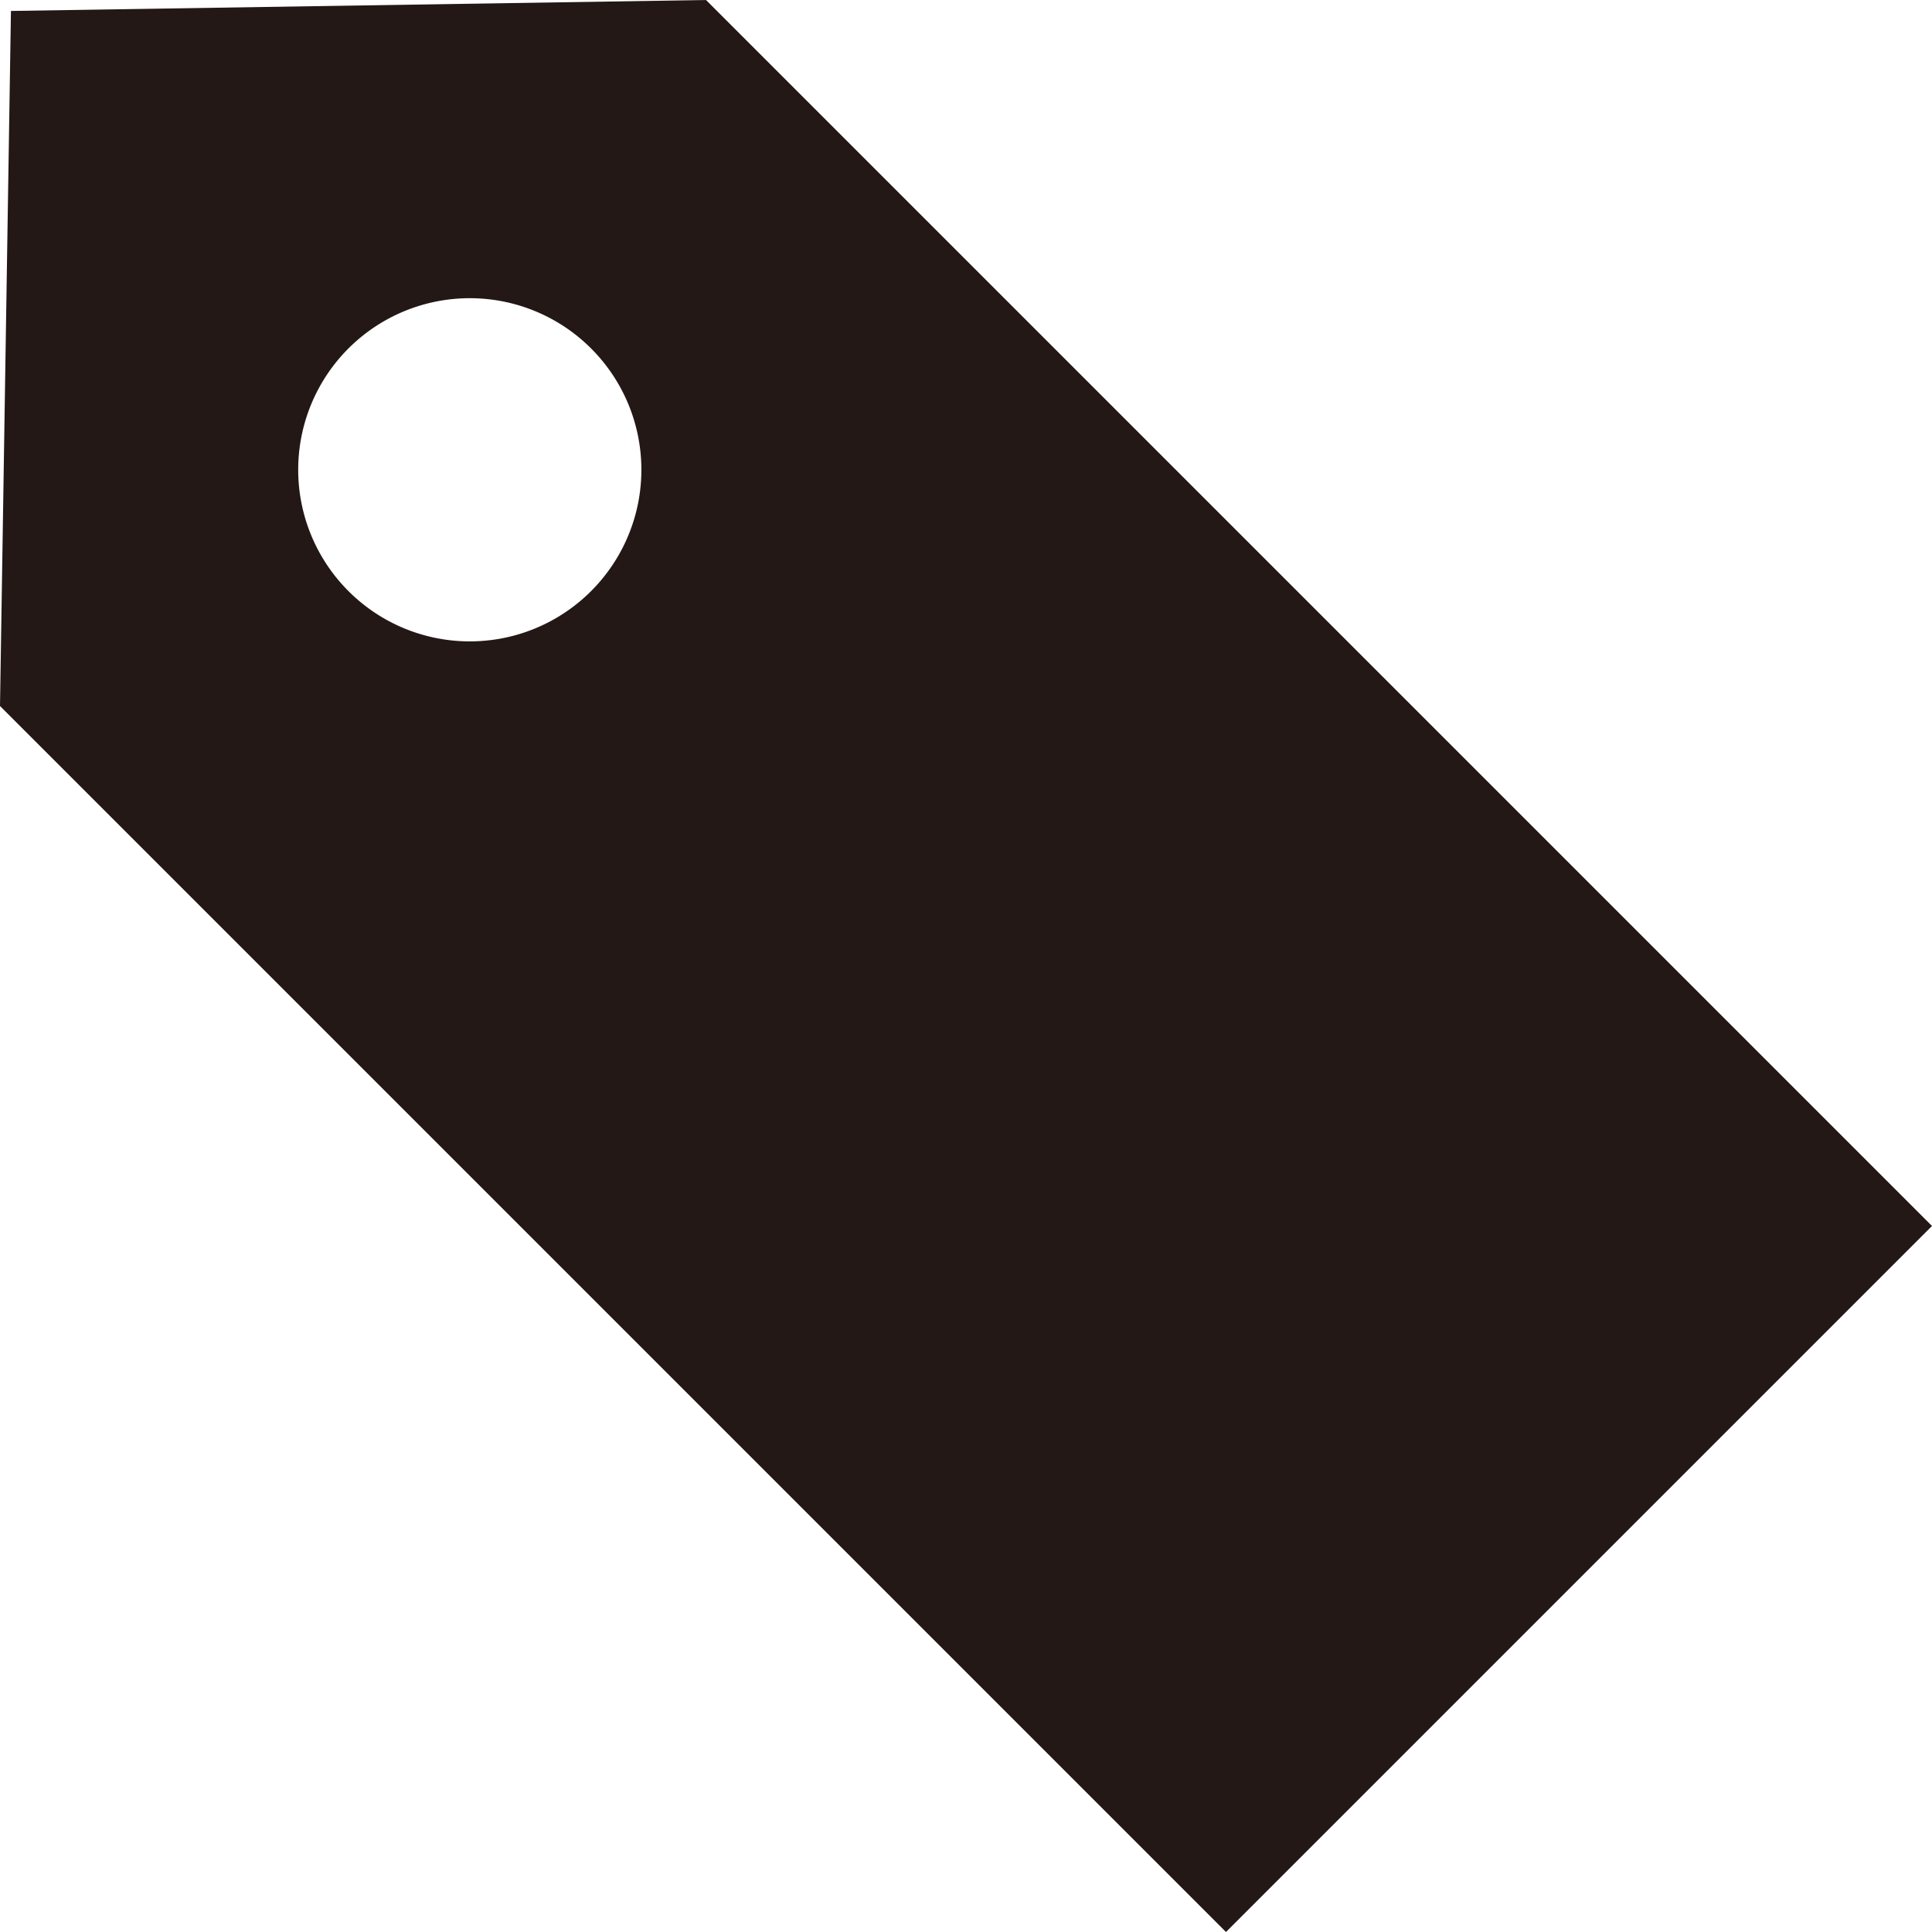 <svg xmlns="http://www.w3.org/2000/svg" viewBox="0 0 10.59 10.59"><defs><style>.cls-1{fill:#231815;}</style></defs><g id="レイヤー_2" data-name="レイヤー 2"><g id="レイヤー_4" data-name="レイヤー 4"><path class="cls-1" d="M.06.06,0,3.87l6.72,6.72,3.87-3.87L3.87,0ZM3.24,3.24a.94.94,0,0,1-1.33,0A.94.94,0,0,1,3.24,1.91.94.94,0,0,1,3.24,3.24Z"/></g></g></svg>